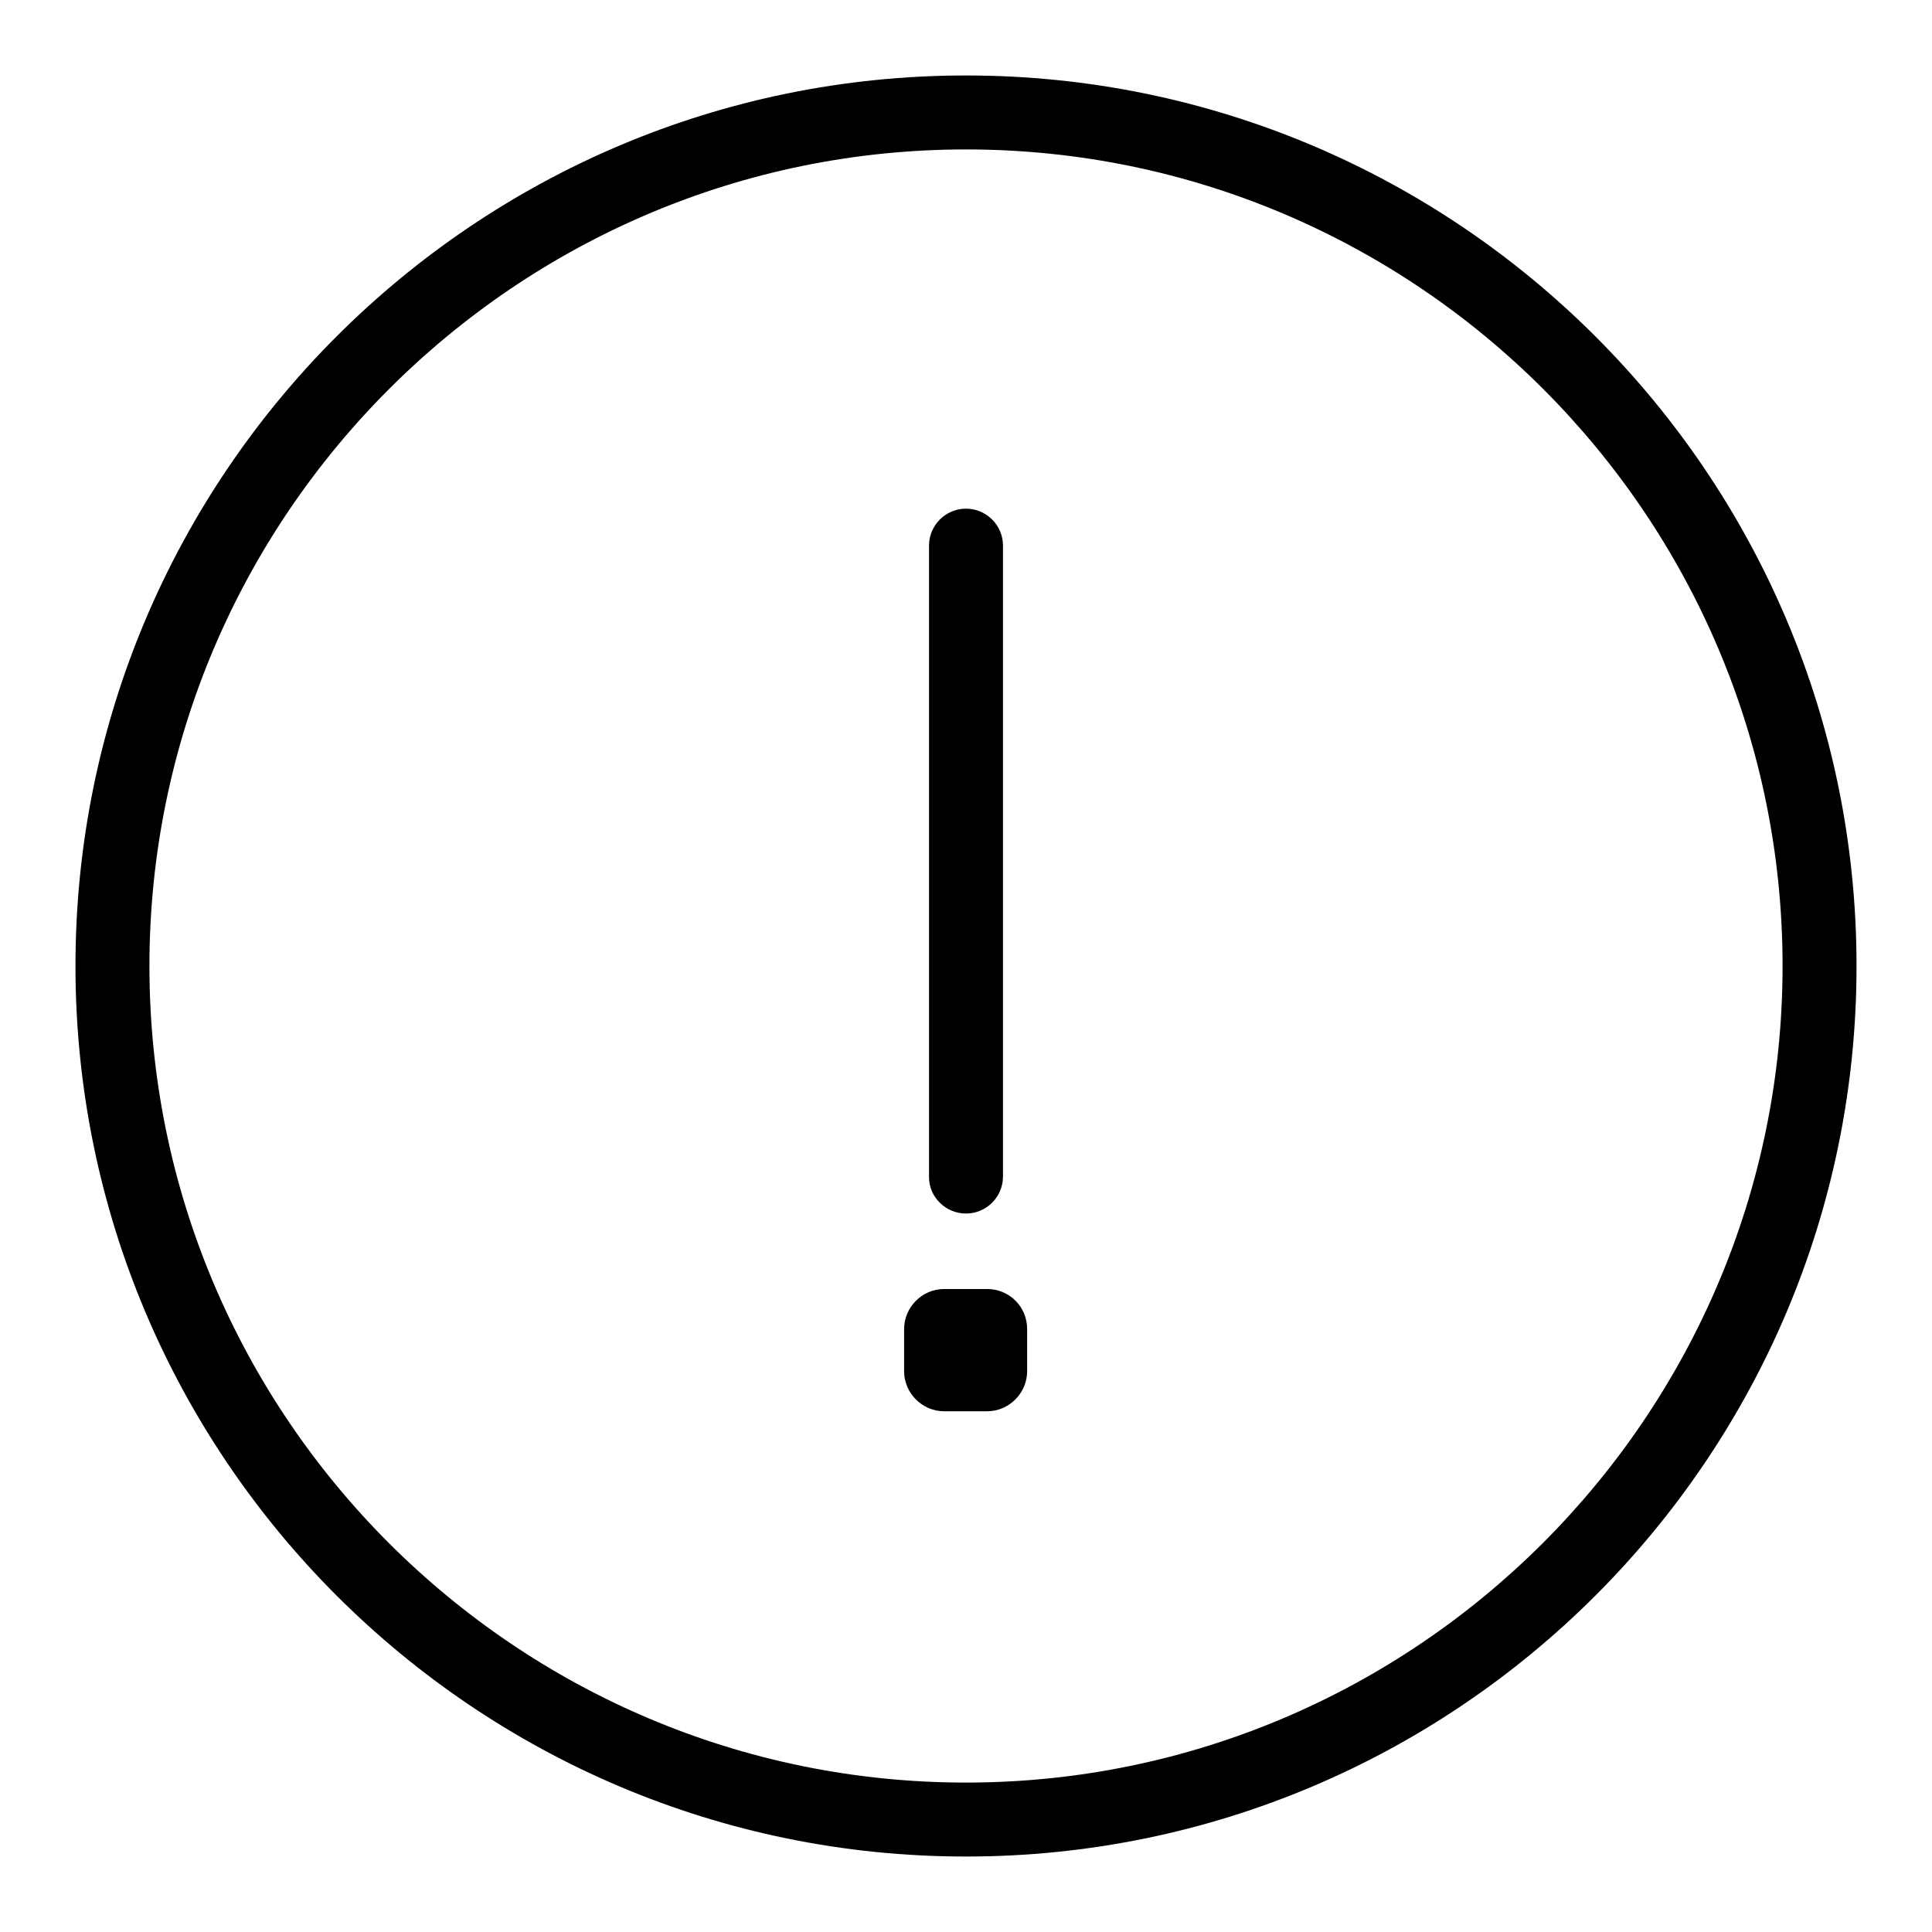 <?xml version="1.0" encoding="utf-8"?>
<!-- Svg Vector Icons : http://www.onlinewebfonts.com/icon -->
<!DOCTYPE svg PUBLIC "-//W3C//DTD SVG 1.1//EN" "http://www.w3.org/Graphics/SVG/1.1/DTD/svg11.dtd">
<svg version="1.1" xmlns="http://www.w3.org/2000/svg" xmlns:xlink="http://www.w3.org/1999/xlink" x="0px" y="0px" viewBox="0 0 256 256" enable-background="new 0 0 256 256" xml:space="preserve">
<g> <path fill="#000000" d="M128,160.8c2.7,0,4.9-2.2,4.9-4.9V72.3c0-2.7-2.2-4.9-4.9-4.9c-2.7,0-4.9,2.2-4.9,4.9v83.7 C123.1,158.6,125.3,160.8,128,160.8z M128,10C62.9,10,10,62.9,10,128c0,65.1,52.9,118,118,118c65.1,0,118-52.9,118-118 C246,62.9,193.1,10,128,10z M128,236.2c-59.6,0-108.2-48.5-108.2-108.2C19.8,68.4,68.4,19.8,128,19.8 c59.6,0,108.2,48.5,108.2,108.2C236.2,187.6,187.6,236.2,128,236.2z M130.8,170.8h-5.7c-2.9,0-5.3,2.4-5.3,5.3v5.6 c0,2.9,2.4,5.3,5.3,5.3h5.7c2.9,0,5.3-2.4,5.3-5.3v-5.6C136.1,173.1,133.7,170.8,130.8,170.8z"/></g>
</svg>